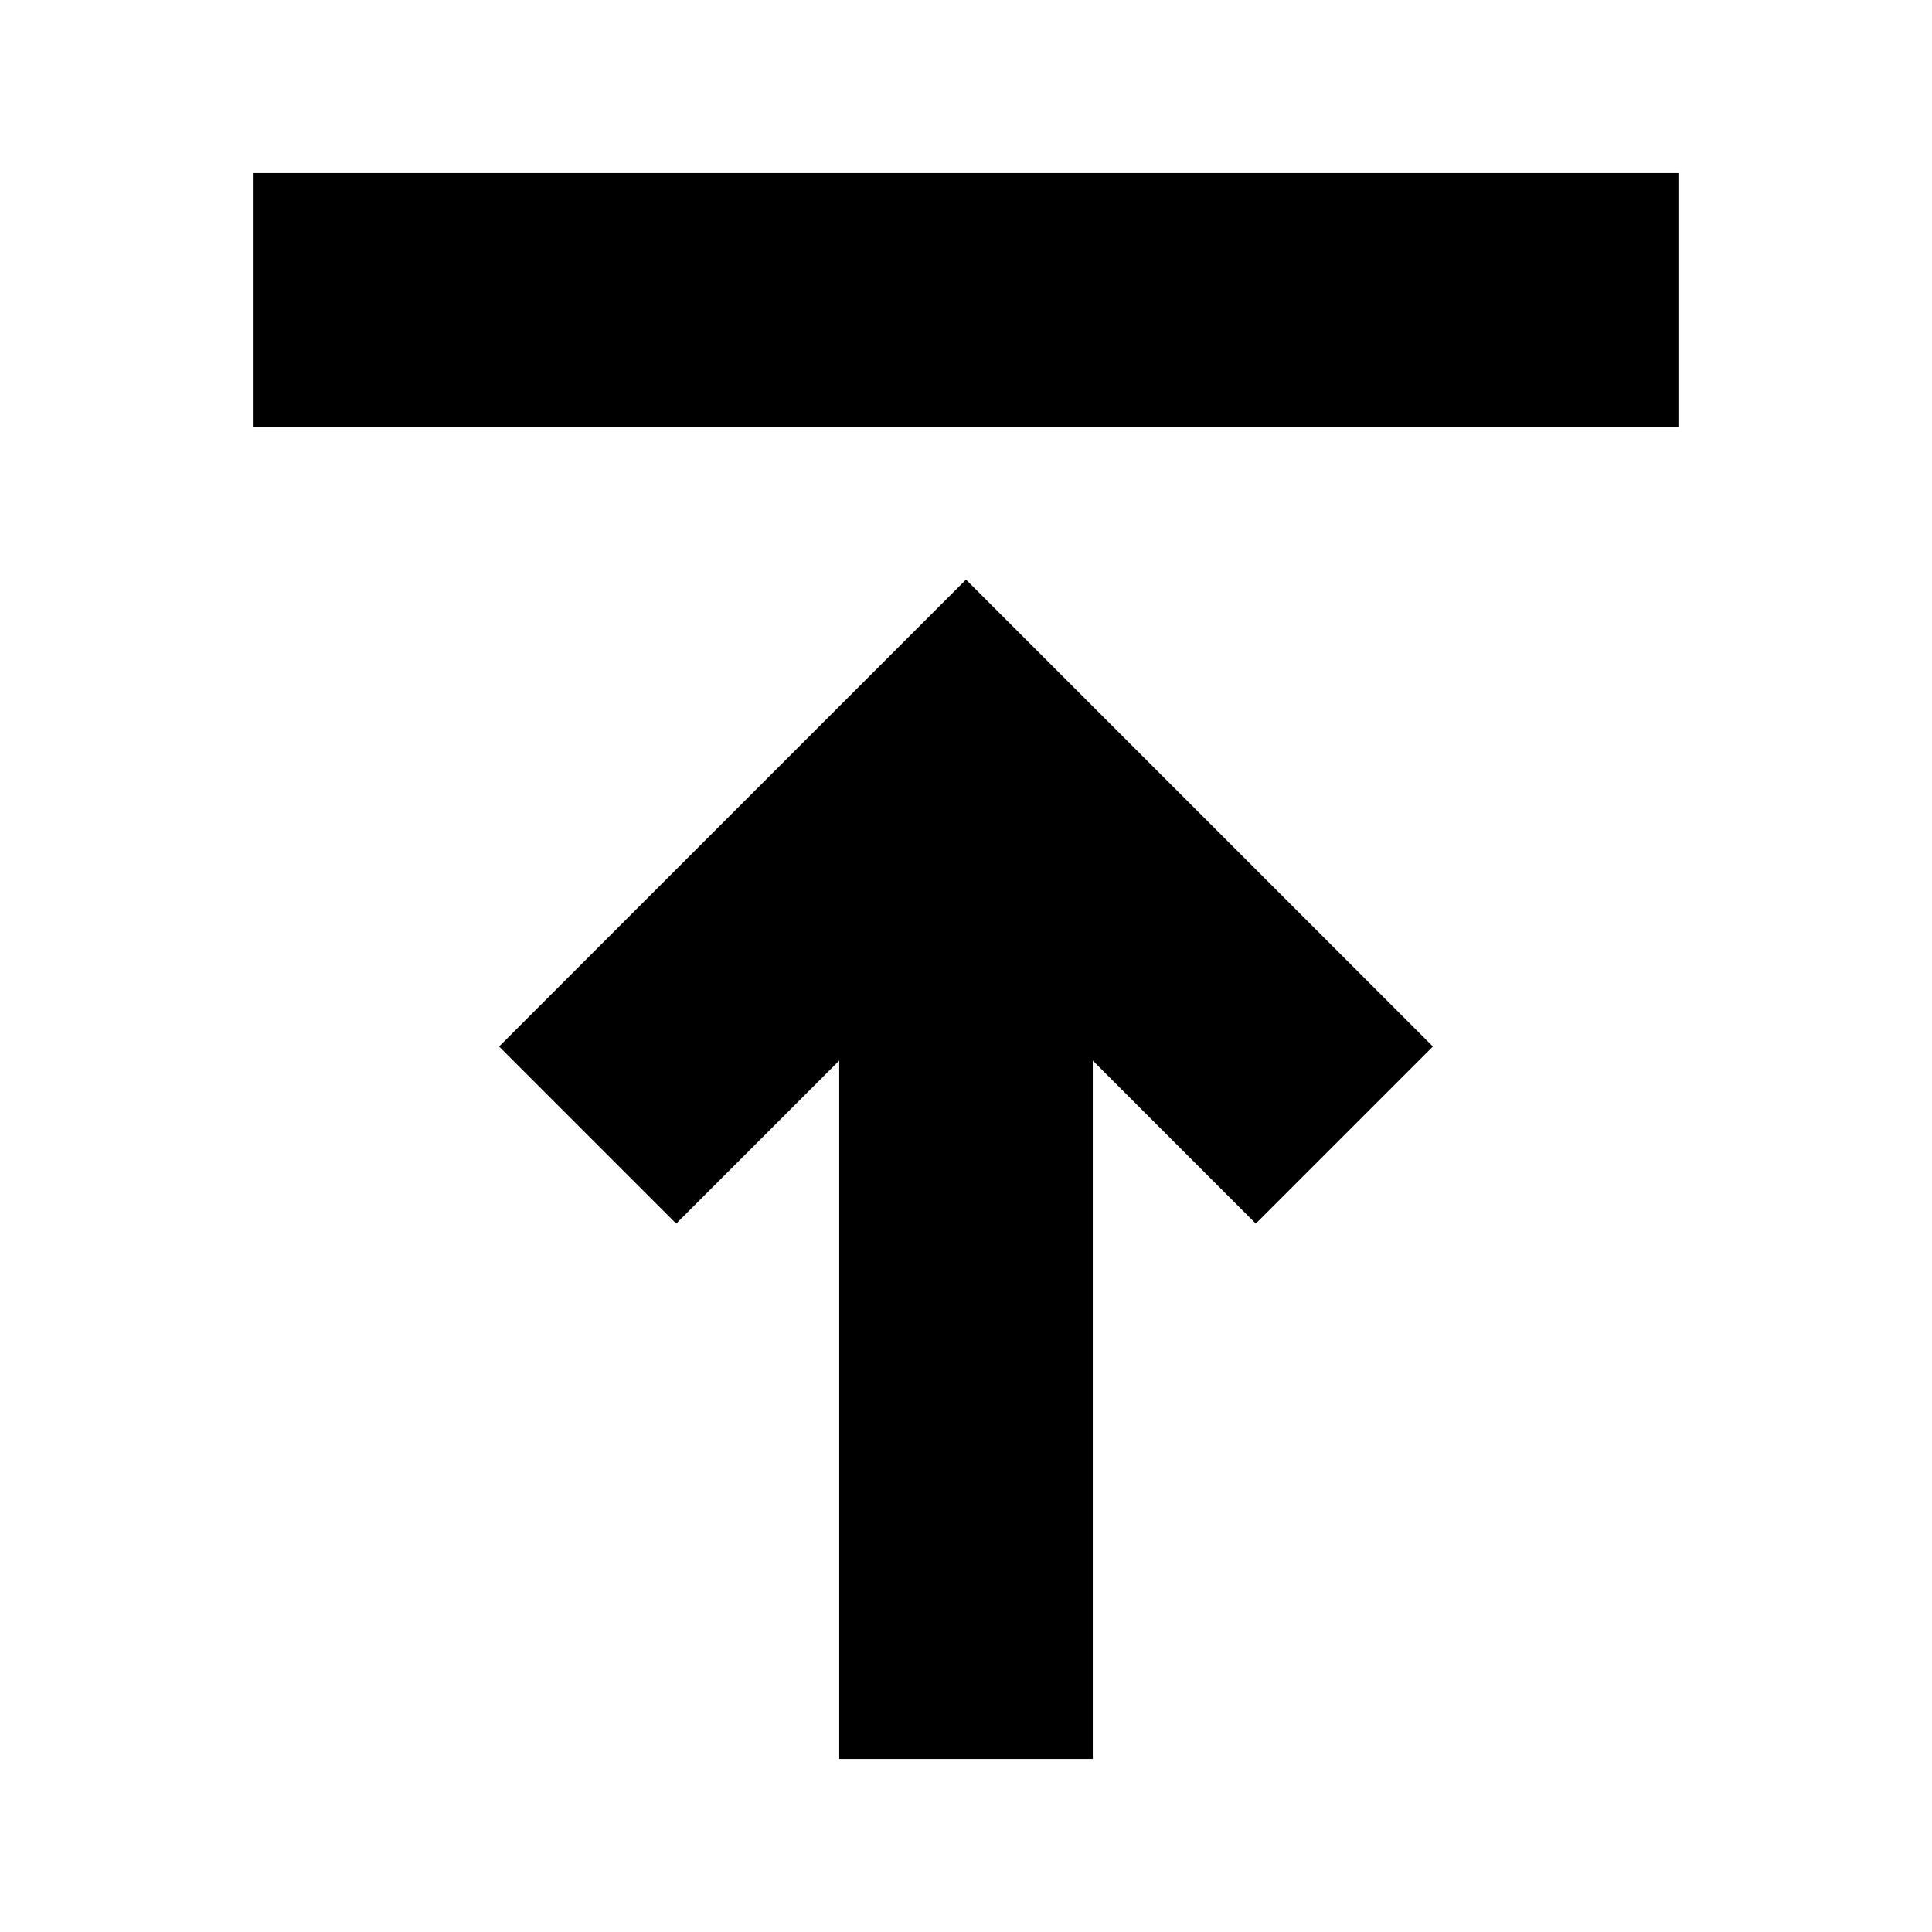 <svg xmlns="http://www.w3.org/2000/svg" height="24" viewBox="0 -960 960 960" width="24">
	<title>pagetop</title>
	<path d="M126-748v-126h708v126H126ZM417-86v-347l-81 81-88-88 232-232 232 232-88 88-81-81v347H417Z"/>
</svg>